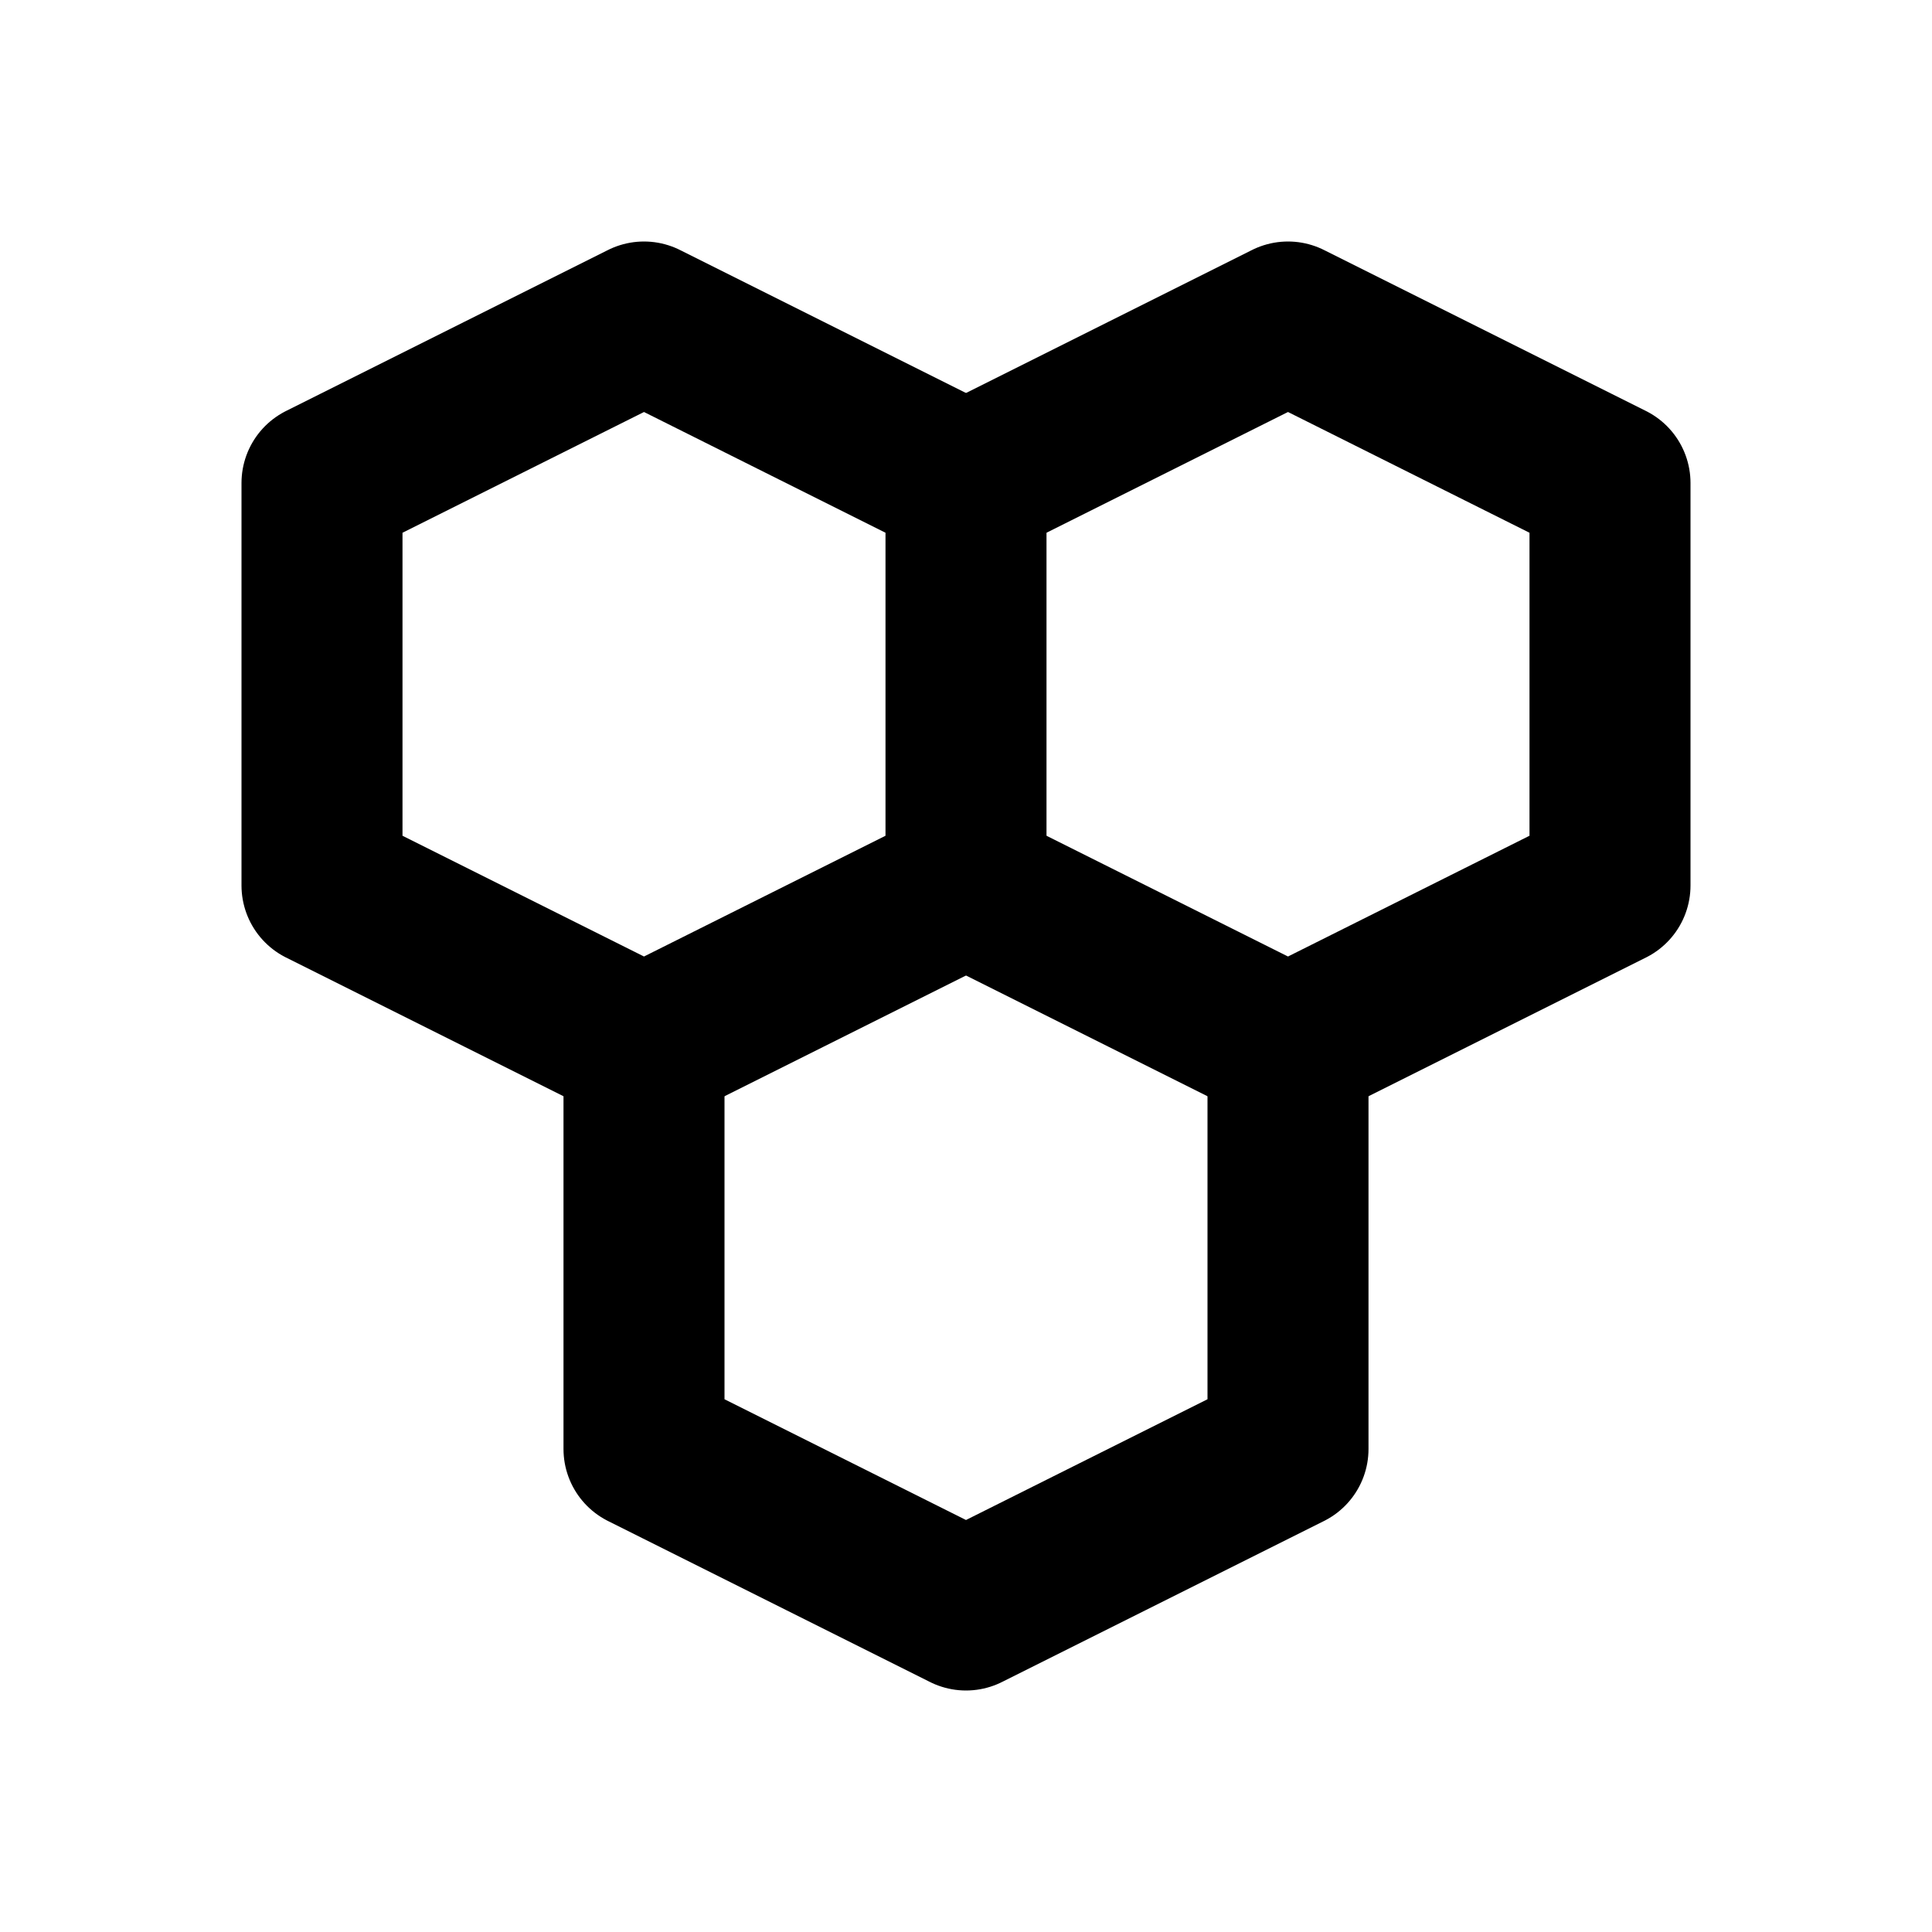 <!--
tags: [biology, molecule, chemistry, human, laboratory]
version: "1.58"
unicode: "f05f"
-->
<svg
  xmlns="http://www.w3.org/2000/svg"
  width="24"
  height="24"
  viewBox="0 0 24 24"
  fill="none"
  stroke="currentColor"
  stroke-width="2"
  stroke-linecap="round"
  stroke-linejoin="round"
>
  <path d="M8 4l-4 2v5l4 2l4 -2v-5z" />
  <path d="M12 11l4 2l4 -2v-5l-4 -2l-4 2" />
  <path d="M8 13v5l4 2l4 -2v-5" />
</svg>
